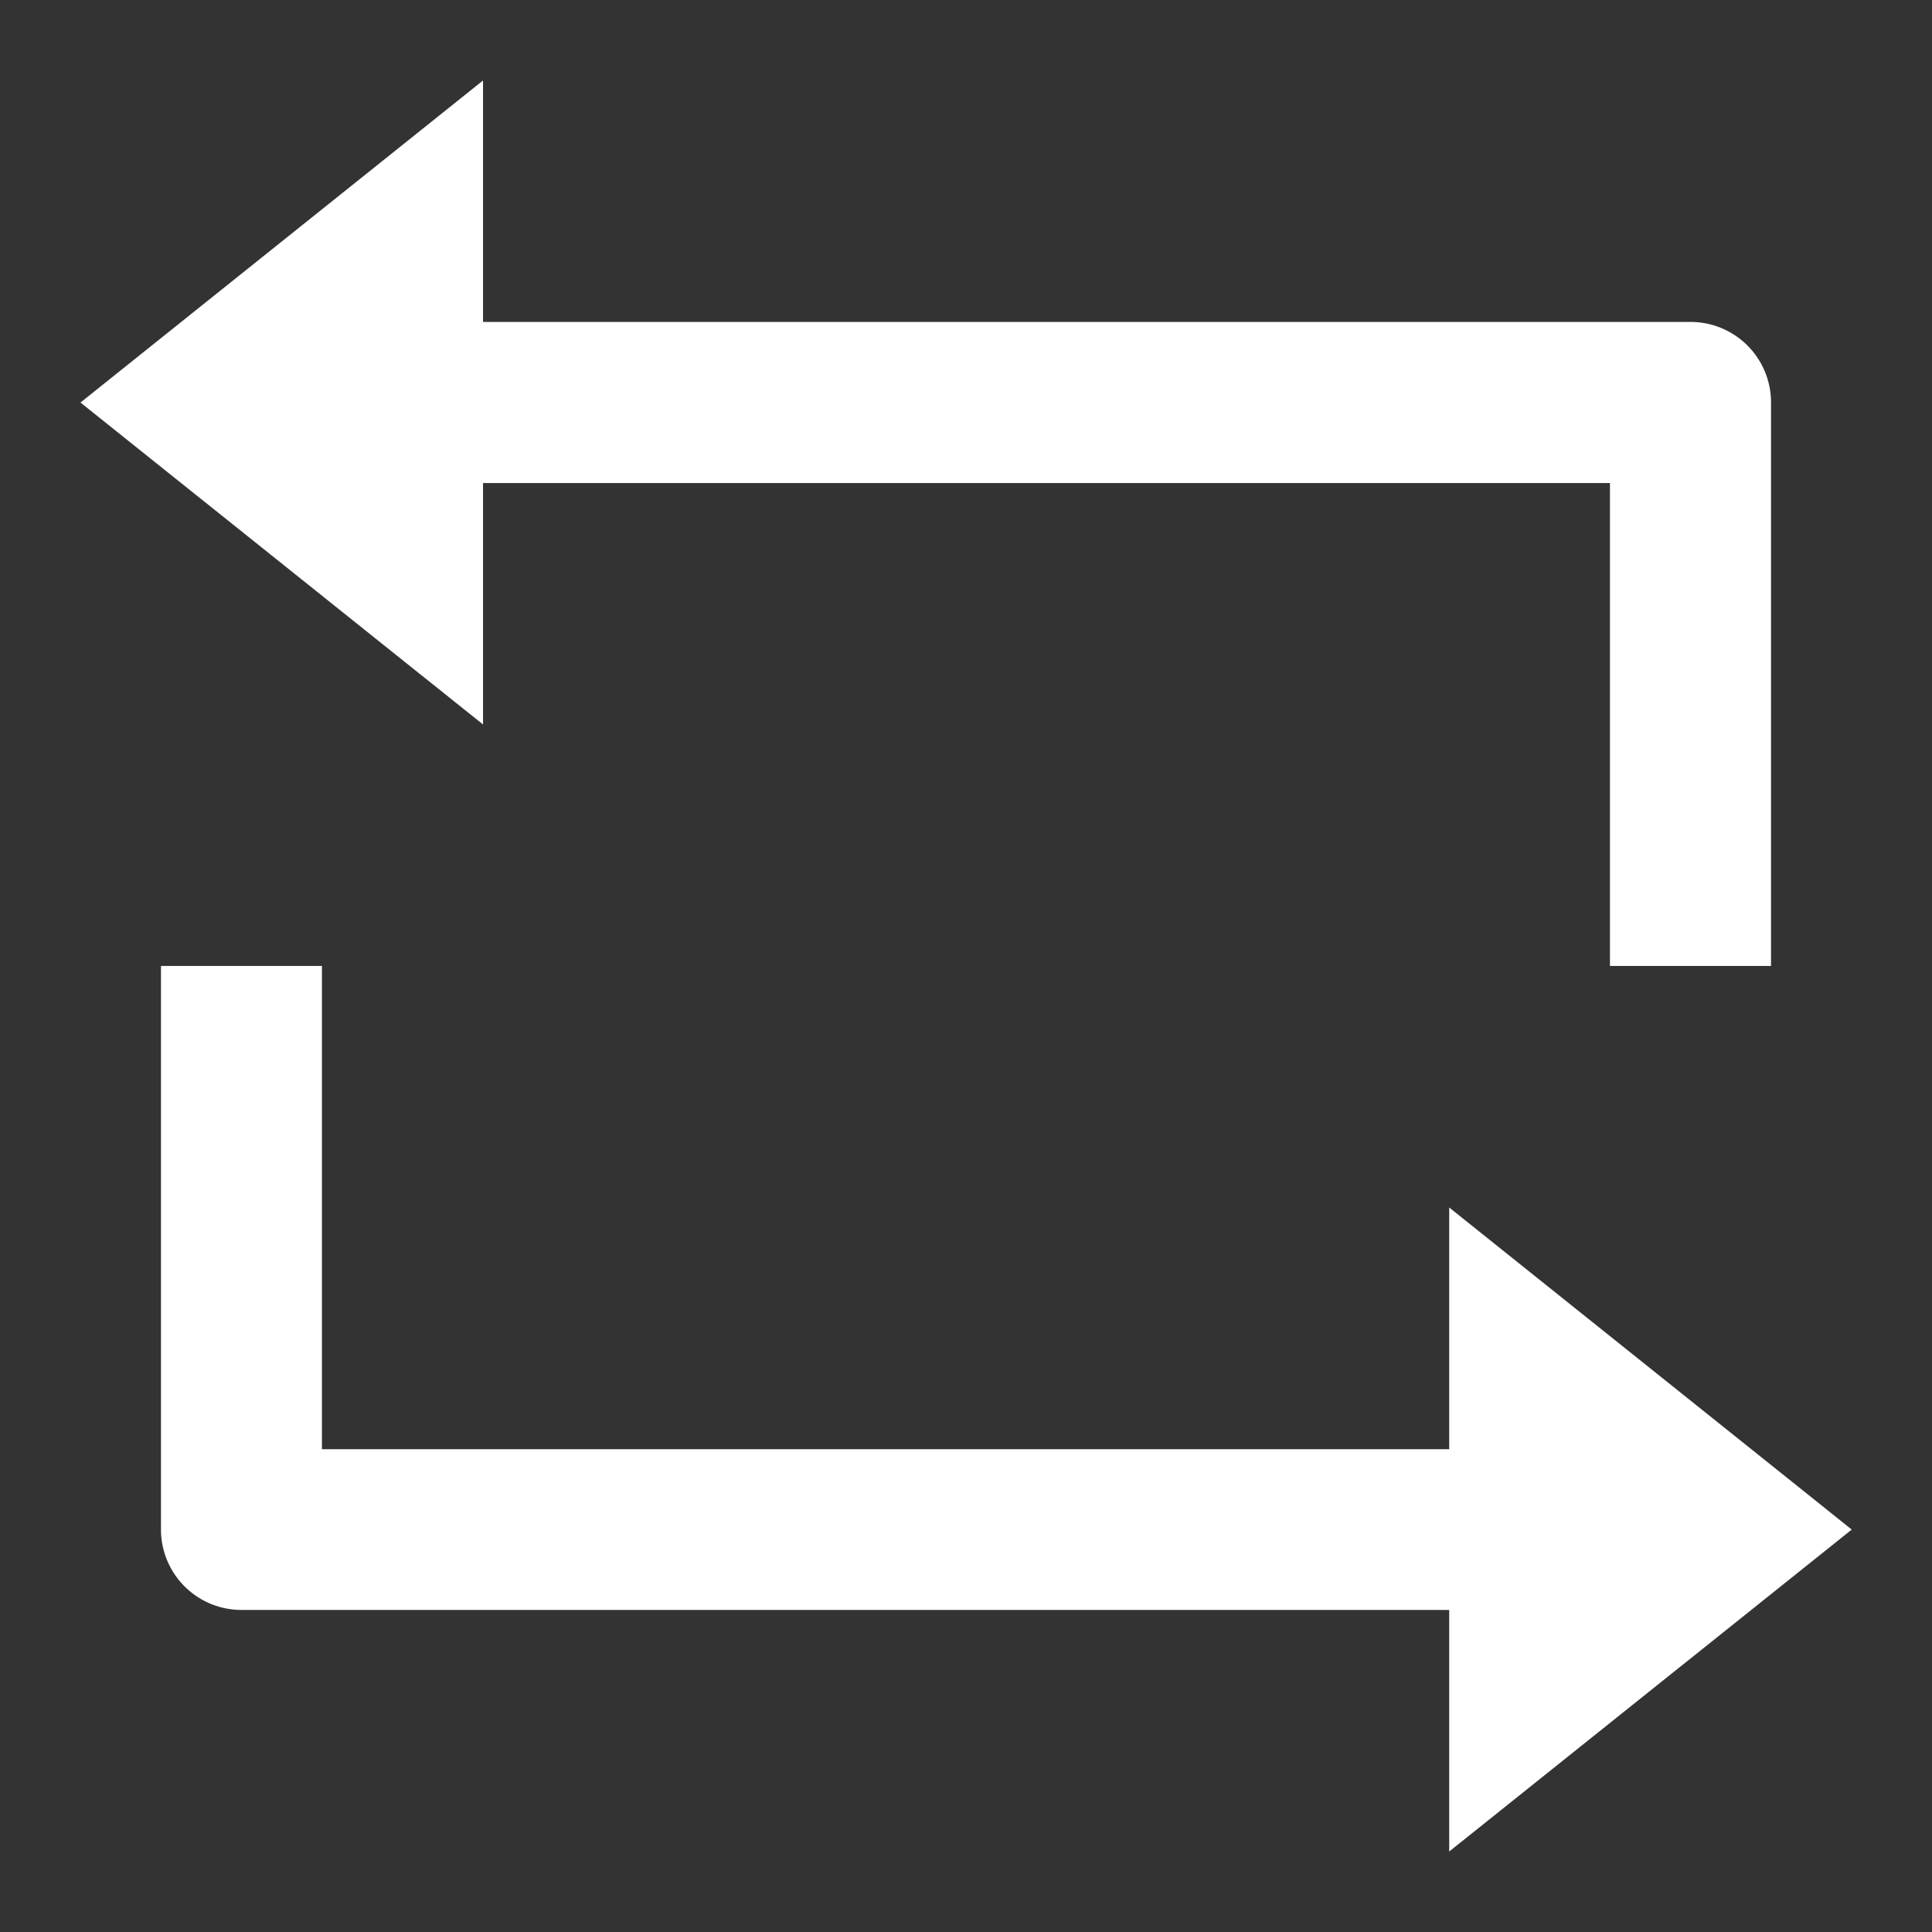 <svg xmlns="http://www.w3.org/2000/svg" width="16.515" height="16.515" viewBox="0 0 16.515 16.515"><rect x="0" y="0" width="16.515" height="16.515" fill="#333333" stroke="none"/><defs><style>.a{fill:none;}.b{fill:#fff;}</style></defs><path class="a" d="M0,0H16.515V16.515H0Z"/><path class="b" d="M4.441,3.064H14.763a.688.688,0,0,1,.688.688V8.569H14.074V4.441H4.441V6.505L1,3.753,4.441,1ZM12.7,14.074H2.376a.688.688,0,0,1-.688-.688V8.569H3.064V12.7H12.7V10.634l3.441,2.753L12.7,16.139Z" transform="translate(-0.312 -0.312)"/></svg>